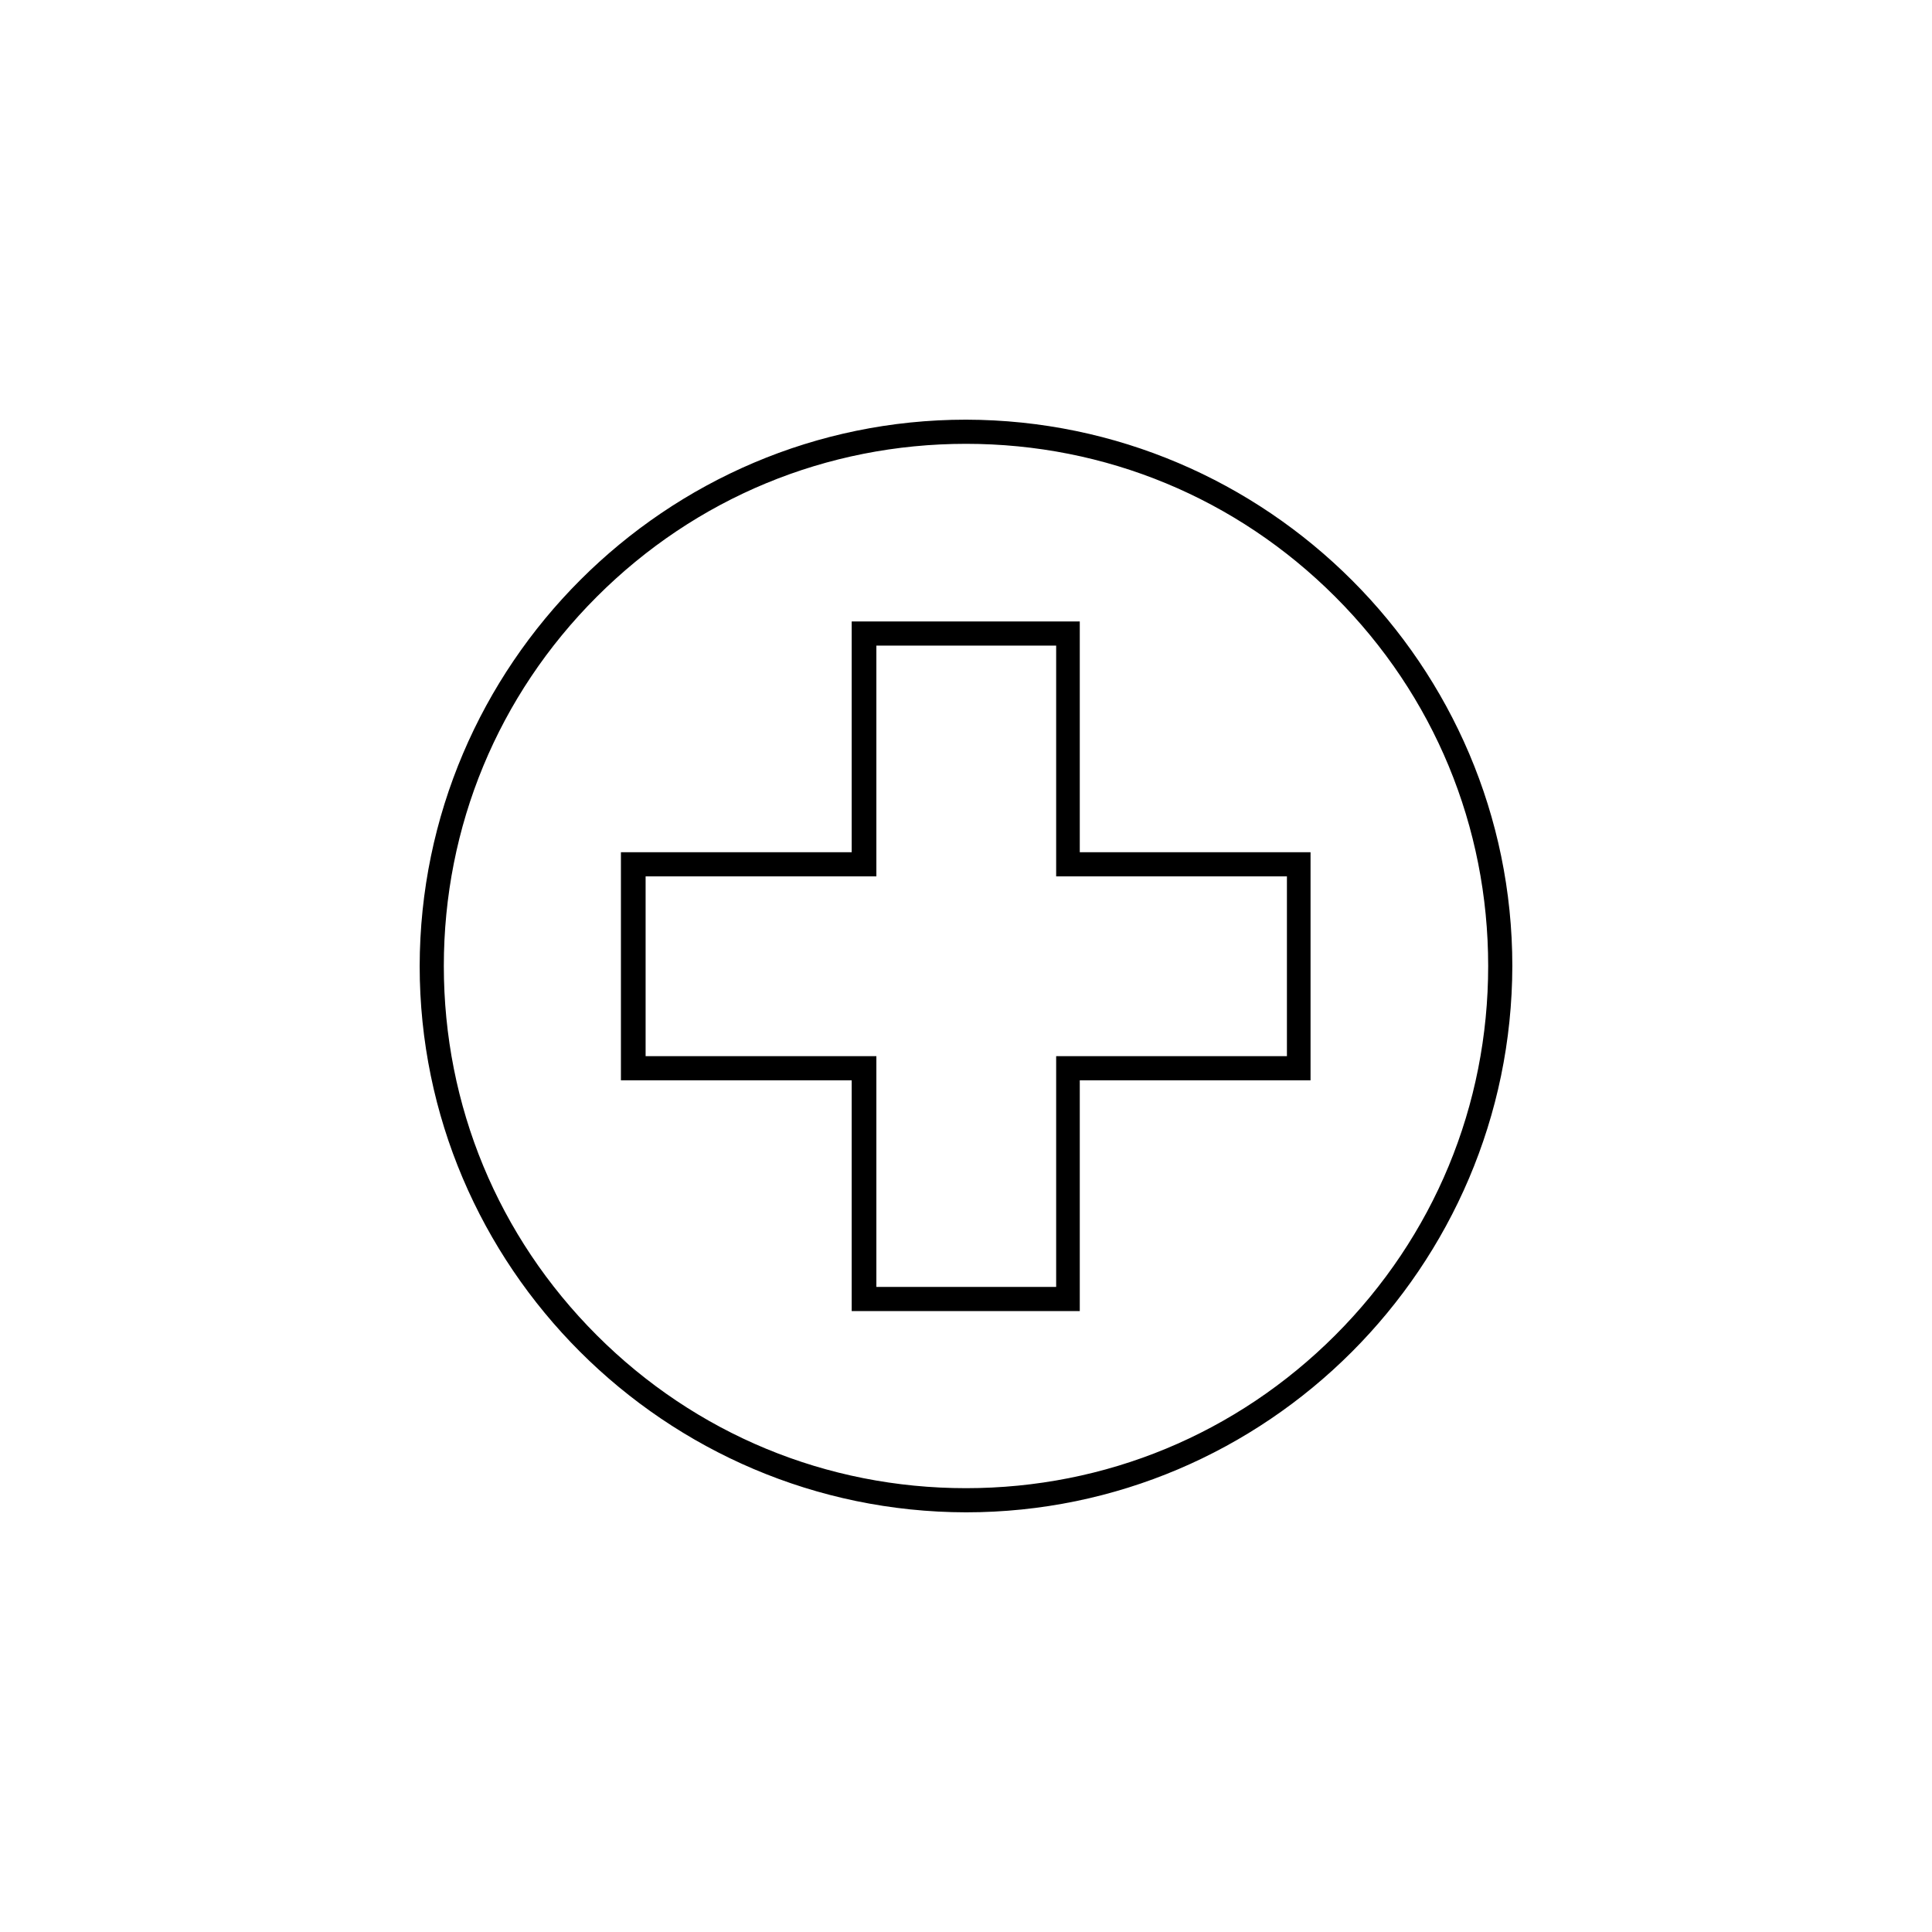 <?xml version="1.0" encoding="UTF-8"?><svg xmlns="http://www.w3.org/2000/svg" id="Layer_3" data-name="Layer 3" version="1.1" viewBox="0 0 360 360" aria-hidden="true" width="360px" height="360px">
  <defs><linearGradient class="cerosgradient" data-cerosgradient="true" id="CerosGradient_iddad5ee581" gradientUnits="userSpaceOnUse" x1="50%" y1="100%" x2="50%" y2="0%"><stop offset="0%" stop-color="#d1d1d1"/><stop offset="100%" stop-color="#d1d1d1"/></linearGradient><linearGradient/>
    <style>
      .cls-1 {
        fill: #000;
        stroke-width: 0px;
      }
    </style>
  </defs>
  <path class="cls-1" d="M201.2,115.8h-42.5v43h-43v42.5h43v43h42.5v-43h43v-42.5h-43v-43ZM196.8,196.8v43h-33.5v-43h-43v-33.5h43v-43h33.5v43h43v33.5h-43Z"/>
  <path class="cls-1" d="M180,78.2h0c-56,0-101.7,45.7-101.8,101.8,0,56,45.7,101.7,101.8,101.8,56,0,101.7-45.7,101.8-101.8,0-56-45.7-101.7-101.8-101.8ZM277.3,180c0,26-10.1,50.4-28.5,68.8s-42.8,28.5-68.8,28.5-50.4-10.1-68.8-28.5-28.5-42.8-28.5-68.8,10.1-50.4,28.5-68.8,42.8-28.5,68.8-28.5,50.4,10.1,68.8,28.5,28.5,42.8,28.5,68.8Z"/>
</svg>